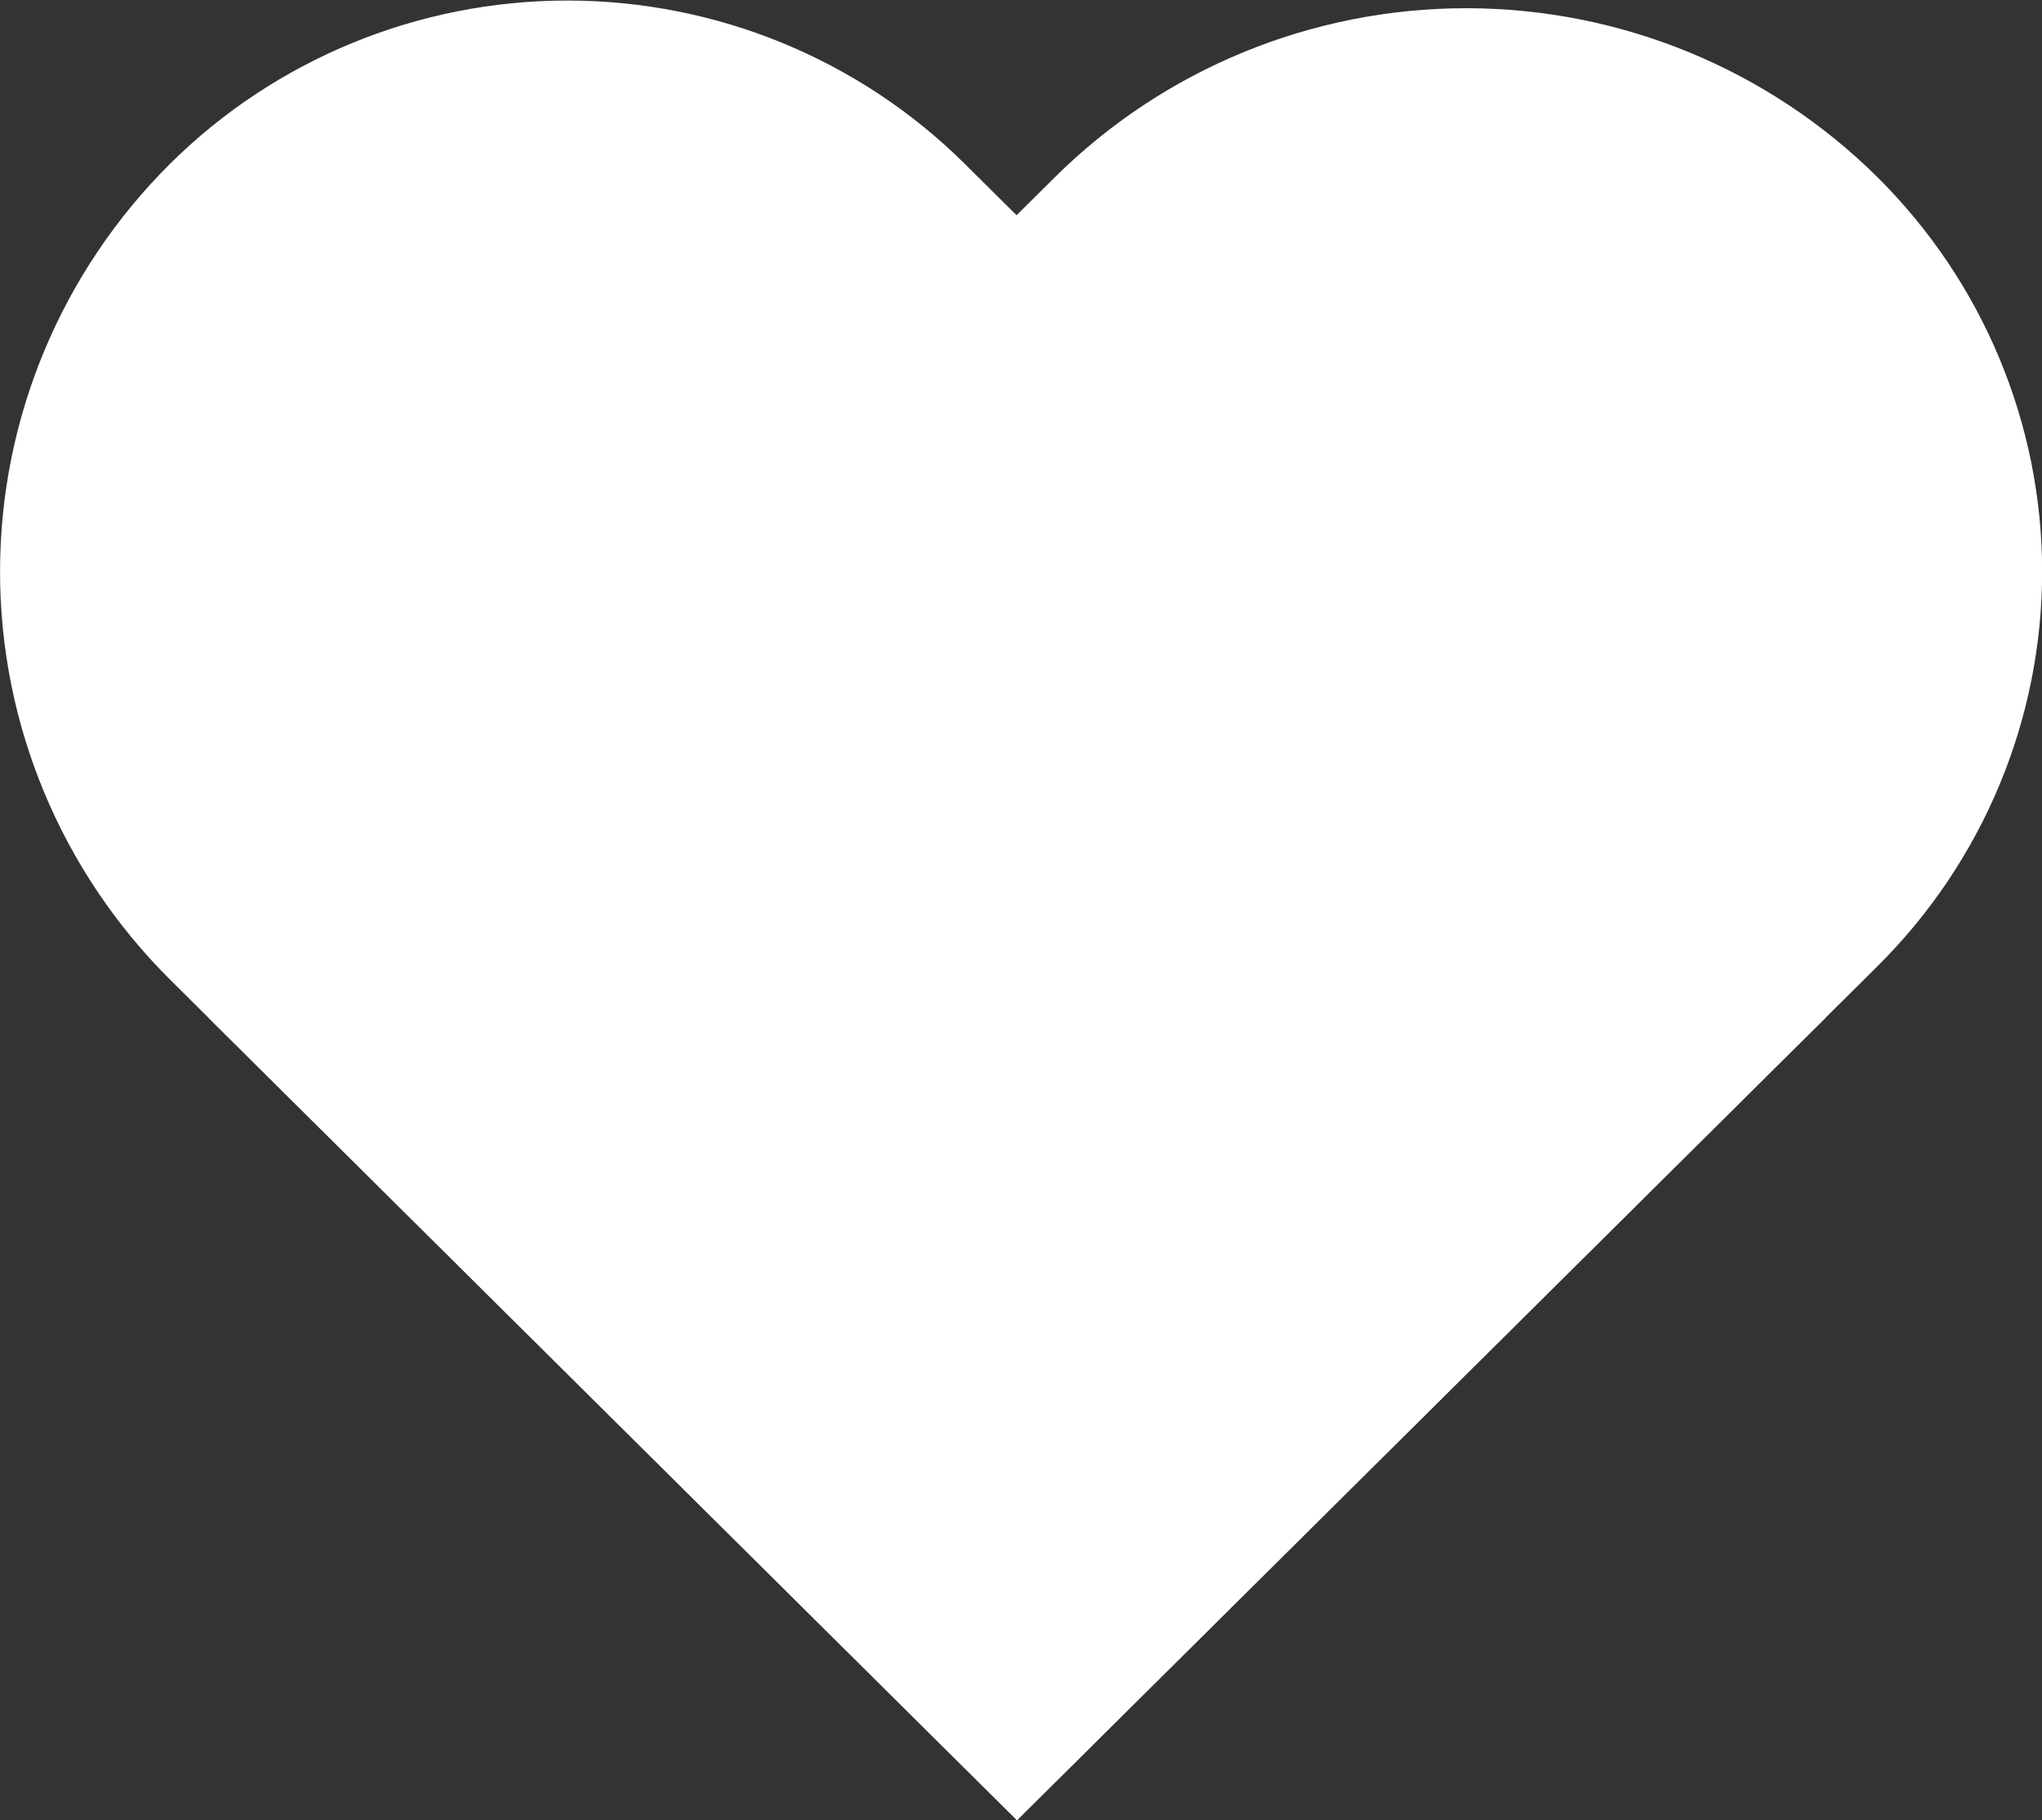 <?xml version="1.0" encoding="UTF-8"?> <svg xmlns="http://www.w3.org/2000/svg" width="46" height="41" viewBox="0 0 46 41" fill="none"><rect x="0" y="0" width="46" height="41" fill="#333333" stroke="none"/> <g clip-path="url(#clip0_96_3277)"> <path d="M3.837 3.683C6.213 1.33 9.432 0.01 12.789 0.012C16.145 0.014 19.363 1.338 21.736 3.693L41.12 22.928L22.91 40.999L3.84 22.075C1.382 19.636 0.001 16.329 0.001 12.88C0 9.431 1.38 6.123 3.837 3.683Z" fill="white"></path> <path d="M42.294 3.992C44.669 6.349 46.003 9.545 46.003 12.878C46.003 16.211 44.669 19.407 42.294 21.764L22.91 41L4.69 22.919L23.76 3.995C26.218 1.556 29.551 0.186 33.026 0.185C36.502 0.185 39.836 1.554 42.294 3.992Z" fill="white"></path> </g> <defs> <clipPath id="clip0_96_3277"> <rect width="46" height="41" fill="white"></rect> </clipPath> </defs> </svg> 